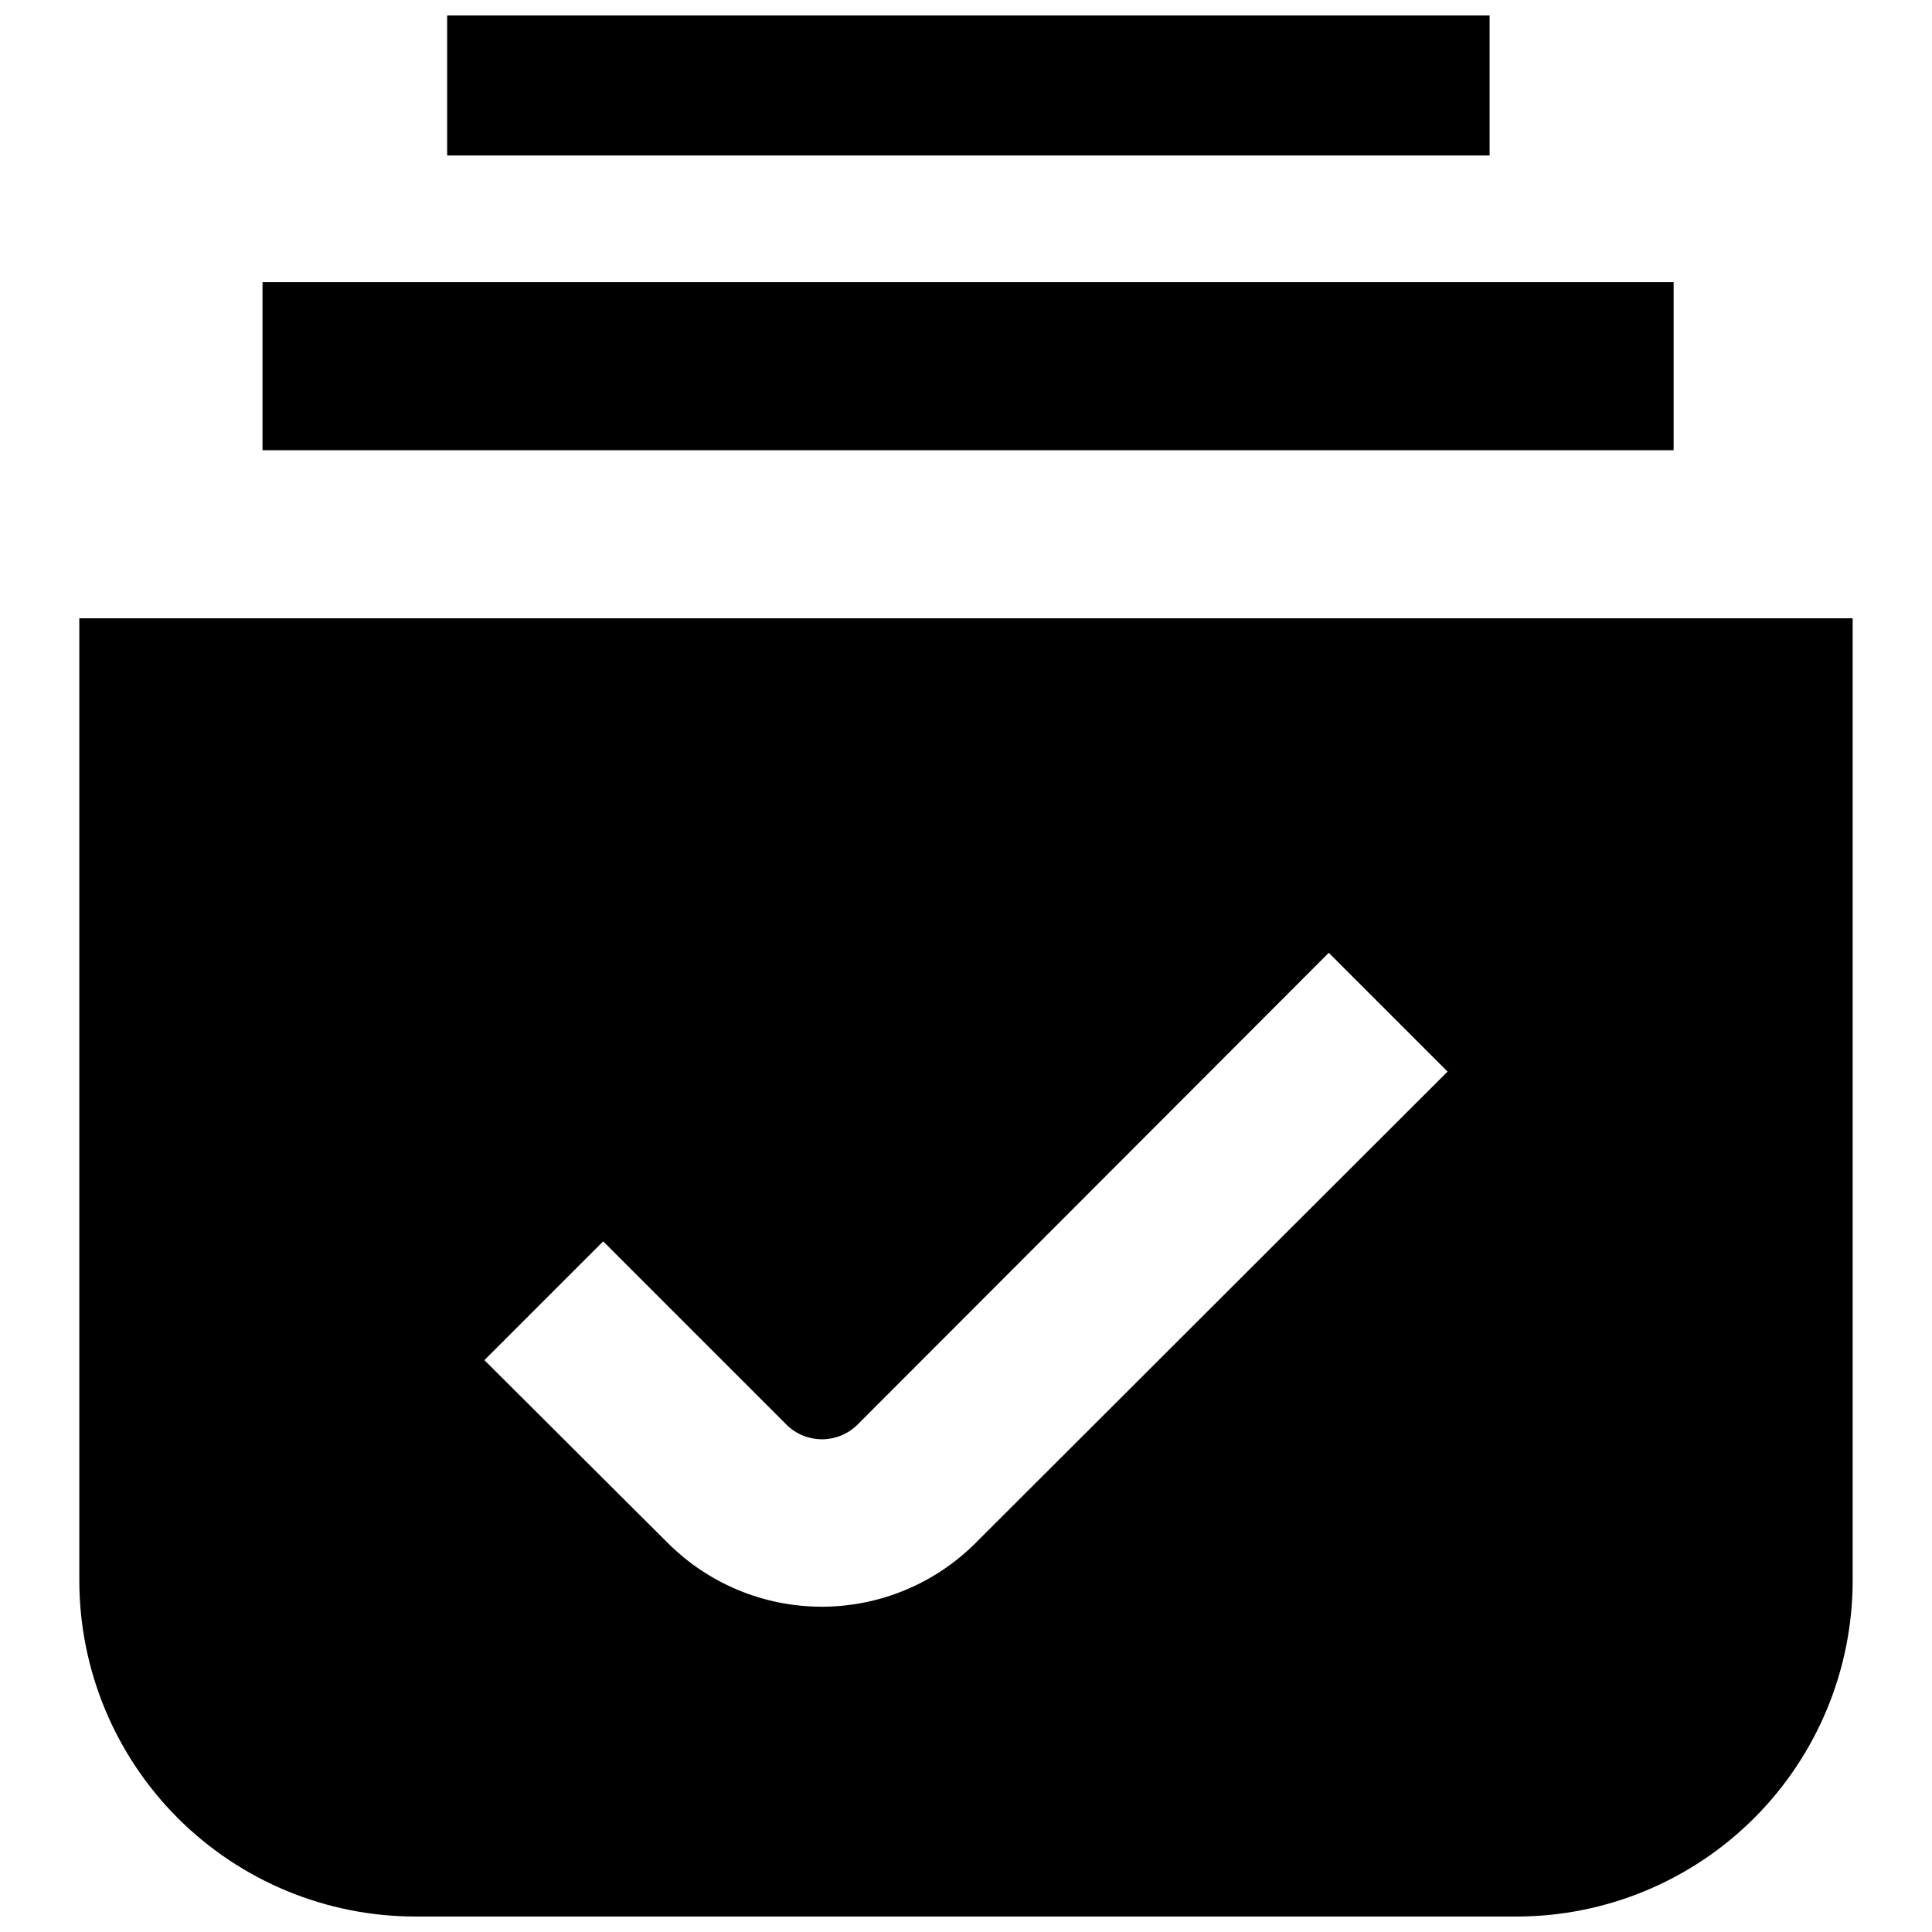 <?xml version="1.0" encoding="UTF-8"?>
<!-- Uploaded to: ICON Repo, www.svgrepo.com, Generator: ICON Repo Mixer Tools -->
<svg width="800px" height="800px" version="1.1" viewBox="144 144 512 512" xmlns="http://www.w3.org/2000/svg">
 <defs>
  <clipPath id="b">
   <path d="m262 148.09h277v37.906h-277z"/>
  </clipPath>
  <clipPath id="a">
   <path d="m165 307h470v344.9h-470z"/>
  </clipPath>
 </defs>
 <path d="m213.57 218.77h373.96v44.547h-373.96z"/>
 <g clip-path="url(#b)">
  <path d="m262.5 148.09h276.26v37.121h-276.26z"/>
 </g>
 <g clip-path="url(#a)">
  <path d="m165.02 307.86v254.95c0 23.629 9.387 46.289 26.094 62.996 16.711 16.707 39.371 26.094 63 26.094h291.77c23.625 0 46.289-9.387 62.996-26.094 16.707-16.707 26.094-39.367 26.094-62.996v-254.95zm237.57 245h0.004c-10.824 10.844-25.512 16.938-40.836 16.938-15.32 0-30.008-6.094-40.832-16.938l-48.555-48.406 31.48-31.48 48.555 48.555v0.004c5.215 5.191 13.641 5.191 18.855 0l124.88-125.03 31.48 31.48z"/>
 </g>
</svg>